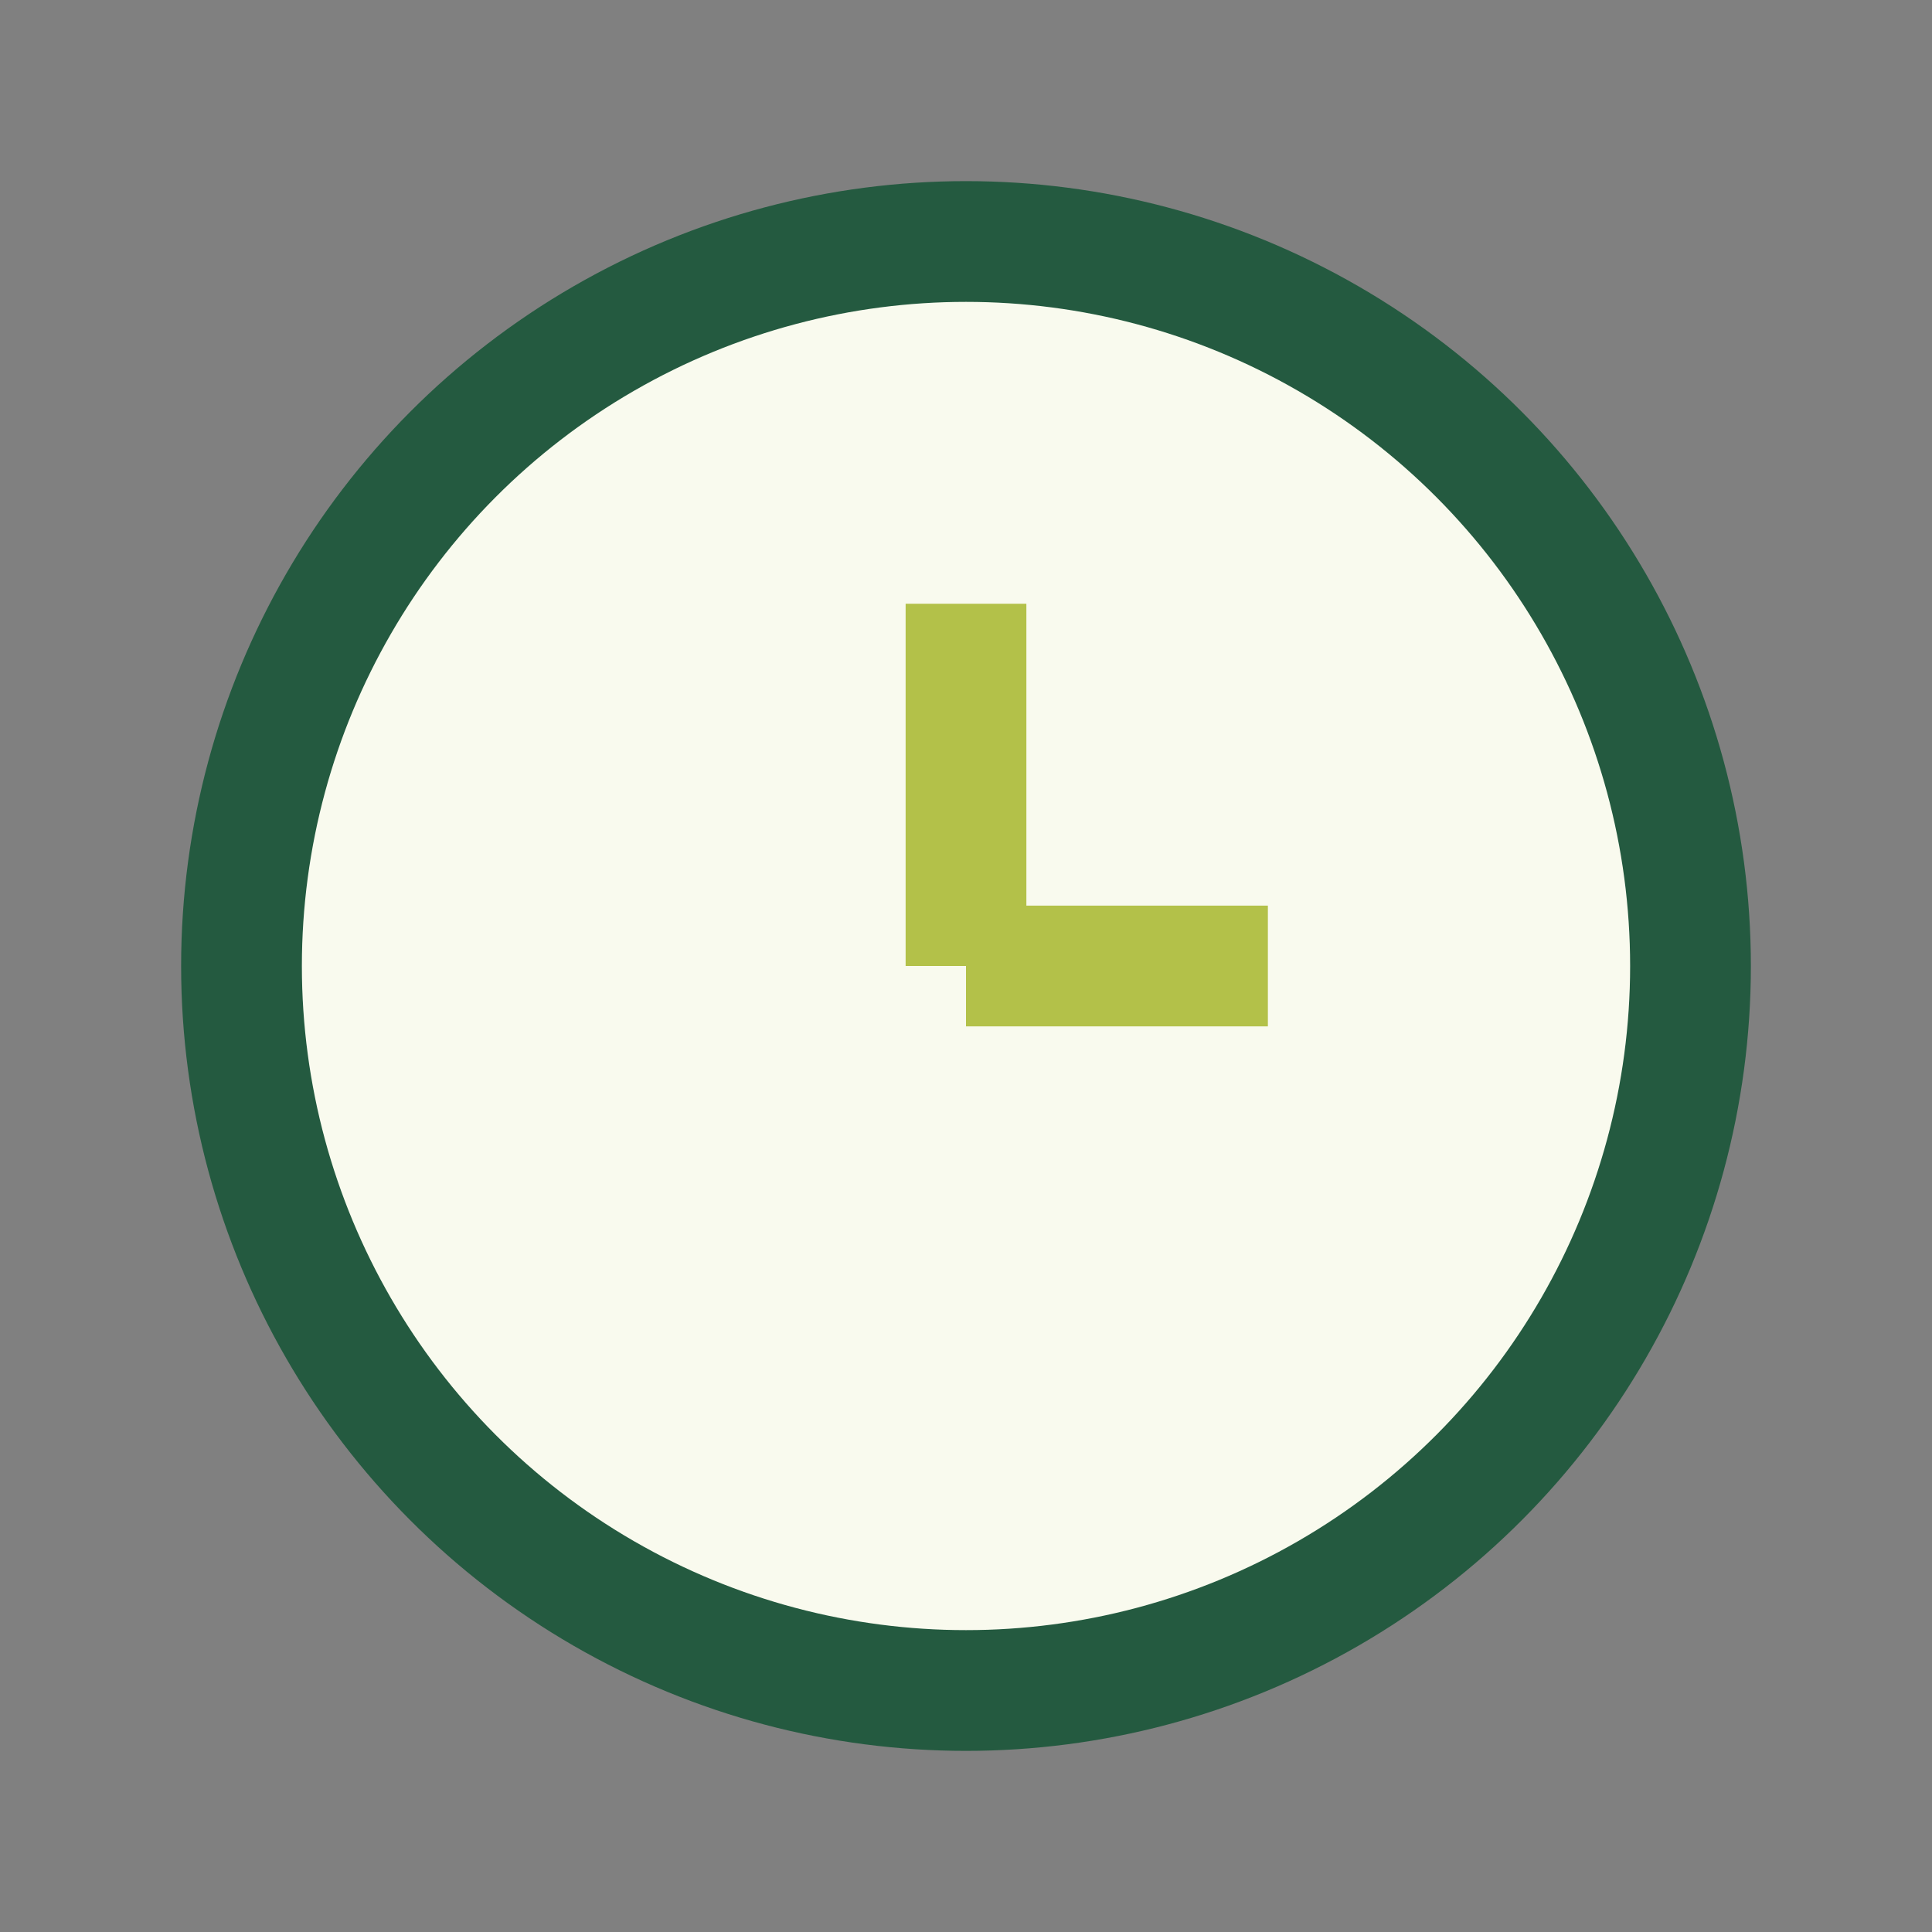 <?xml version="1.0" encoding="UTF-8"?>
<svg xmlns="http://www.w3.org/2000/svg" width="32" height="32" viewBox="0 0 32 32"><rect x="0" y="0" width="32" height="32" fill="#808080" stroke="none"/><circle cx="16" cy="16" r="12" fill="#F9FAEE" stroke="#245A40" stroke-width="2"/><path d="M16 16v-6M16 16h5" stroke="#B3C149" stroke-width="2"/></svg>